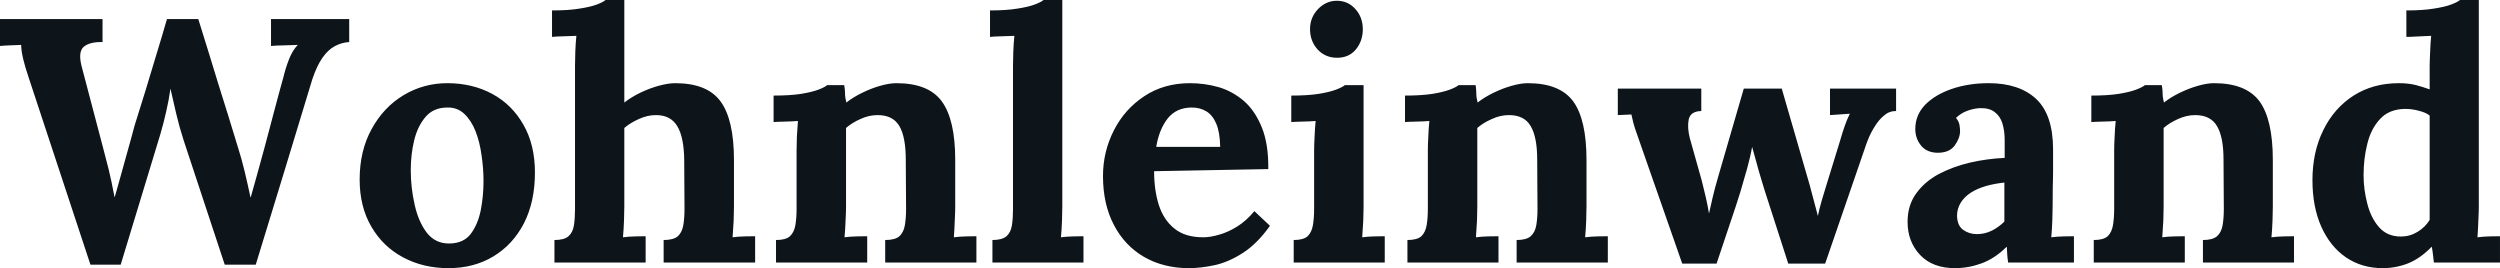 <svg fill="#0d141a" viewBox="0 0 165.301 17.733" height="100%" width="100%" xmlns="http://www.w3.org/2000/svg"><path preserveAspectRatio="none" d="M7.98 17.50L5.98 17.50L1.89 5.11Q1.66 4.44 1.53 3.89Q1.40 3.33 1.40 2.97L1.40 2.97Q0.97 2.99 0.63 3.00Q0.30 3.01 0 3.04L0 3.04L0 1.26L6.78 1.26L6.78 2.78Q5.93 2.76 5.53 3.10Q5.13 3.45 5.43 4.51L5.43 4.51Q5.77 5.82 6.12 7.13Q6.46 8.44 6.81 9.75L6.81 9.75Q7.01 10.53 7.19 11.22Q7.36 11.91 7.57 13.02L7.57 13.02L7.59 13.02Q7.68 12.70 7.87 12.03Q8.05 11.36 8.27 10.59Q8.49 9.82 8.66 9.19Q8.83 8.56 8.90 8.30L8.90 8.30Q9.27 7.13 9.63 5.96Q9.98 4.78 10.34 3.61Q10.70 2.44 11.04 1.26L11.04 1.26L13.11 1.26Q13.43 2.32 13.77 3.38Q14.10 4.44 14.42 5.50Q14.74 6.55 15.08 7.61Q15.41 8.67 15.73 9.73L15.73 9.73Q15.98 10.51 16.18 11.35Q16.38 12.19 16.56 13.04L16.56 13.04L16.58 13.04Q16.79 12.30 17.01 11.51Q17.23 10.72 17.46 9.87L17.46 9.87Q17.62 9.27 17.78 8.67Q17.94 8.07 18.10 7.46Q18.26 6.85 18.42 6.26Q18.58 5.66 18.75 5.06L18.75 5.06Q18.88 4.51 19.11 3.92Q19.34 3.33 19.69 2.97L19.69 2.97Q19.32 2.99 18.75 3.00Q18.17 3.01 17.92 3.04L17.92 3.04L17.92 1.26L23.09 1.26L23.09 2.78Q22.59 2.81 22.14 3.05Q21.69 3.29 21.32 3.82Q20.95 4.35 20.65 5.24L20.65 5.24Q19.73 8.30 18.79 11.36Q17.85 14.42 16.91 17.50L16.91 17.50L14.86 17.50L12.14 9.27Q11.85 8.37 11.65 7.51Q11.45 6.65 11.27 5.86L11.27 5.86Q11.16 6.65 10.99 7.37Q10.83 8.10 10.60 8.88L10.60 8.88L7.98 17.50ZM29.65 17.73L29.65 17.73Q27.99 17.73 26.66 17.02Q25.32 16.31 24.55 14.98Q23.78 13.66 23.78 11.87L23.78 11.87Q23.78 9.96 24.58 8.52Q25.37 7.08 26.69 6.29Q28.01 5.50 29.58 5.50L29.58 5.50Q31.23 5.50 32.55 6.21Q33.86 6.92 34.61 8.25Q35.37 9.57 35.37 11.41L35.37 11.41Q35.37 13.34 34.64 14.77Q33.90 16.19 32.61 16.96Q31.33 17.73 29.65 17.73ZM29.74 16.10L29.74 16.10Q30.66 16.08 31.13 15.46Q31.60 14.83 31.79 13.89Q31.97 12.95 31.97 11.98L31.97 11.98Q31.97 11.13 31.84 10.26Q31.72 9.38 31.44 8.67Q31.16 7.96 30.69 7.52Q30.22 7.08 29.53 7.11L29.53 7.11Q28.63 7.13 28.12 7.75Q27.60 8.37 27.38 9.30Q27.16 10.23 27.16 11.25L27.16 11.25Q27.16 12.42 27.42 13.55Q27.67 14.67 28.23 15.40Q28.80 16.12 29.74 16.10ZM43.88 17.36L43.88 15.87Q44.53 15.87 44.82 15.62Q45.10 15.36 45.18 14.89Q45.26 14.42 45.26 13.82L45.26 13.82L45.24 10.56Q45.22 9.06 44.78 8.34Q44.34 7.61 43.38 7.61L43.38 7.61Q42.80 7.61 42.24 7.87Q41.68 8.12 41.28 8.46L41.28 8.46L41.28 13.66Q41.28 13.98 41.26 14.57Q41.24 15.16 41.19 15.69L41.19 15.69Q41.58 15.64 42.02 15.63Q42.46 15.62 42.69 15.62L42.69 15.62L42.69 17.36L36.66 17.36L36.66 15.87Q37.31 15.87 37.59 15.62Q37.88 15.36 37.95 14.89Q38.02 14.42 38.02 13.82L38.02 13.82L38.02 4.37Q38.02 3.96 38.04 3.42Q38.06 2.87 38.11 2.37L38.11 2.37Q37.74 2.39 37.25 2.40Q36.75 2.41 36.50 2.44L36.50 2.44L36.50 0.69Q37.58 0.69 38.31 0.57Q39.03 0.46 39.46 0.30Q39.88 0.14 40.04 0L40.04 0L41.28 0L41.28 6.78Q41.74 6.42 42.34 6.13Q42.94 5.84 43.56 5.67Q44.18 5.50 44.64 5.50L44.64 5.50Q46.76 5.50 47.64 6.70Q48.53 7.91 48.53 10.58L48.53 10.58L48.53 13.66Q48.53 13.98 48.51 14.57Q48.48 15.16 48.44 15.69L48.44 15.69Q48.81 15.64 49.24 15.63Q49.68 15.62 49.93 15.62L49.93 15.62L49.93 17.36L43.88 17.36ZM57.34 17.36L51.31 17.36L51.31 15.87Q51.96 15.87 52.23 15.62Q52.51 15.36 52.59 14.89Q52.67 14.42 52.67 13.82L52.67 13.82L52.67 9.96Q52.67 9.54 52.69 9.03Q52.72 8.51 52.76 8.00L52.76 8.00Q52.39 8.03 51.90 8.04Q51.40 8.05 51.15 8.07L51.15 8.07L51.15 6.32Q52.21 6.32 52.95 6.21Q53.68 6.09 54.11 5.93Q54.53 5.77 54.69 5.63L54.69 5.63L55.82 5.63Q55.87 5.93 55.87 6.07Q55.87 6.21 55.88 6.34Q55.89 6.46 55.96 6.78L55.96 6.78Q56.42 6.42 57.02 6.13Q57.61 5.84 58.21 5.67Q58.81 5.50 59.27 5.50L59.27 5.50Q61.39 5.50 62.27 6.70Q63.16 7.91 63.16 10.58L63.16 10.58L63.16 13.66Q63.16 13.98 63.13 14.57Q63.11 15.16 63.07 15.69L63.07 15.69Q63.46 15.64 63.89 15.63Q64.33 15.62 64.56 15.62L64.56 15.62L64.56 17.36L58.53 17.36L58.53 15.87Q59.18 15.87 59.47 15.62Q59.75 15.36 59.83 14.89Q59.91 14.42 59.91 13.82L59.91 13.82L59.89 10.56Q59.89 9.06 59.47 8.34Q59.04 7.61 58.03 7.61L58.03 7.61Q57.45 7.61 56.89 7.87Q56.33 8.12 55.94 8.46L55.94 8.46Q55.94 8.79 55.94 9.12Q55.94 9.45 55.94 9.77L55.94 9.77L55.94 13.66Q55.94 13.98 55.91 14.57Q55.89 15.16 55.84 15.69L55.84 15.69Q56.21 15.64 56.66 15.63Q57.11 15.62 57.34 15.62L57.34 15.62L57.34 17.36ZM65.62 17.36L65.62 15.87Q66.26 15.87 66.55 15.62Q66.84 15.36 66.91 14.89Q66.98 14.42 66.98 13.82L66.98 13.82L66.98 4.37Q66.98 3.96 67.00 3.42Q67.02 2.87 67.07 2.37L67.07 2.37Q66.70 2.39 66.21 2.40Q65.71 2.41 65.46 2.44L65.46 2.44L65.46 0.69Q66.54 0.69 67.26 0.57Q67.99 0.46 68.41 0.30Q68.84 0.14 69 0L69 0L70.24 0L70.24 13.66Q70.24 13.98 70.22 14.57Q70.20 15.16 70.15 15.69L70.15 15.69Q70.54 15.64 70.98 15.63Q71.41 15.62 71.64 15.62L71.64 15.62L71.64 17.36L65.62 17.36ZM78.61 17.73L78.61 17.73Q76.94 17.73 75.65 16.99Q74.36 16.24 73.65 14.87Q72.93 13.50 72.93 11.64L72.93 11.64Q72.93 10.03 73.65 8.62Q74.36 7.22 75.66 6.36Q76.96 5.50 78.68 5.50L78.68 5.50Q79.65 5.50 80.57 5.76Q81.49 6.03 82.24 6.67Q82.98 7.31 83.43 8.42Q83.88 9.52 83.86 11.18L83.86 11.18L76.31 11.32Q76.31 12.56 76.62 13.55Q76.94 14.54 77.65 15.11Q78.36 15.69 79.56 15.69L79.56 15.69Q80.02 15.69 80.60 15.52Q81.19 15.36 81.80 14.98Q82.41 14.60 82.94 13.96L82.94 13.96L83.97 14.93Q83.14 16.10 82.20 16.71Q81.26 17.32 80.33 17.53Q79.40 17.73 78.61 17.73ZM76.45 9.71L76.45 9.71L80.68 9.71Q80.66 8.74 80.42 8.18Q80.18 7.61 79.76 7.36Q79.35 7.11 78.80 7.11L78.80 7.11Q77.79 7.11 77.21 7.83Q76.64 8.56 76.45 9.71ZM85.54 17.36L85.54 15.87Q86.18 15.87 86.46 15.62Q86.73 15.36 86.81 14.89Q86.89 14.42 86.89 13.82L86.89 13.82L86.89 10.00Q86.89 9.59 86.92 9.05Q86.94 8.51 86.99 8.00L86.99 8.00Q86.62 8.03 86.12 8.04Q85.63 8.05 85.38 8.07L85.38 8.07L85.38 6.32Q86.43 6.32 87.17 6.21Q87.91 6.09 88.33 5.93Q88.76 5.77 88.92 5.63L88.92 5.63L90.16 5.63L90.16 13.66Q90.16 13.98 90.14 14.57Q90.11 15.16 90.07 15.69L90.07 15.69Q90.44 15.64 90.88 15.63Q91.33 15.62 91.56 15.62L91.56 15.62L91.56 17.36L85.54 17.36ZM88.41 3.82L88.41 3.82Q87.63 3.82 87.12 3.27Q86.62 2.71 86.62 1.93L86.62 1.93Q86.62 1.15 87.15 0.60Q87.68 0.05 88.39 0.05L88.39 0.05Q89.13 0.05 89.62 0.60Q90.11 1.15 90.11 1.93L90.11 1.93Q90.11 2.71 89.65 3.27Q89.19 3.82 88.41 3.82ZM99.08 17.36L93.06 17.36L93.06 15.87Q93.70 15.87 93.98 15.62Q94.25 15.36 94.33 14.89Q94.41 14.42 94.41 13.82L94.41 13.82L94.41 9.96Q94.41 9.54 94.44 9.03Q94.46 8.51 94.51 8.00L94.51 8.00Q94.14 8.03 93.64 8.04Q93.15 8.05 92.90 8.07L92.90 8.07L92.90 6.32Q93.95 6.32 94.69 6.21Q95.43 6.09 95.85 5.93Q96.28 5.77 96.44 5.63L96.44 5.63L97.57 5.63Q97.61 5.93 97.61 6.07Q97.61 6.21 97.62 6.34Q97.63 6.46 97.70 6.78L97.70 6.78Q98.16 6.42 98.76 6.13Q99.36 5.84 99.96 5.67Q100.56 5.50 101.02 5.50L101.02 5.50Q103.13 5.50 104.02 6.70Q104.90 7.91 104.90 10.58L104.90 10.58L104.90 13.66Q104.90 13.98 104.88 14.57Q104.86 15.16 104.81 15.69L104.81 15.69Q105.20 15.64 105.64 15.63Q106.08 15.62 106.31 15.62L106.31 15.62L106.31 17.36L100.28 17.36L100.28 15.87Q100.92 15.87 101.21 15.62Q101.50 15.36 101.58 14.89Q101.66 14.42 101.66 13.82L101.66 13.82L101.64 10.56Q101.64 9.06 101.21 8.34Q100.79 7.61 99.77 7.61L99.77 7.61Q99.20 7.61 98.64 7.87Q98.07 8.12 97.68 8.46L97.68 8.46Q97.68 8.79 97.68 9.12Q97.68 9.45 97.68 9.77L97.68 9.77L97.68 13.66Q97.68 13.98 97.66 14.57Q97.63 15.16 97.59 15.69L97.59 15.69Q97.96 15.64 98.41 15.63Q98.85 15.62 99.08 15.62L99.08 15.62L99.08 17.36ZM113.50 17.43L111.23 17.43L108.44 9.45Q108.24 8.85 108.13 8.56Q108.03 8.26 107.98 8.05Q107.94 7.84 107.87 7.57L107.87 7.57L106.97 7.61L106.97 5.86L112.49 5.86L112.49 7.34Q111.78 7.36 111.66 7.89Q111.55 8.42 111.73 9.13L111.73 9.13L112.52 11.94Q112.65 12.44 112.78 13.01Q112.91 13.57 113.00 14.12L113.00 14.12Q113.11 13.64 113.24 13.06Q113.37 12.49 113.62 11.64L113.62 11.64L115.30 5.86L117.81 5.86L119.65 12.21Q119.78 12.70 119.93 13.26Q120.08 13.82 120.20 14.28L120.20 14.28Q120.29 13.82 120.45 13.27Q120.61 12.72 120.75 12.28L120.75 12.28L121.65 9.36Q121.83 8.74 121.97 8.34Q122.11 7.93 122.31 7.52L122.31 7.52L121.00 7.61L121.00 5.86L125.37 5.86L125.37 7.34Q124.91 7.34 124.57 7.64Q124.22 7.93 123.96 8.36Q123.69 8.79 123.53 9.19Q123.37 9.59 123.30 9.82L123.30 9.82L120.68 17.43L118.24 17.43L116.66 12.53Q116.59 12.28 116.44 11.80Q116.29 11.32 116.14 10.75Q115.99 10.19 115.85 9.71L115.85 9.71Q115.74 10.35 115.51 11.18Q115.28 12.01 115.07 12.70Q114.86 13.39 114.77 13.64L114.77 13.64L113.50 17.43ZM137.13 17.36L132.78 17.36Q132.73 17.04 132.72 16.82Q132.71 16.61 132.69 16.31L132.69 16.31Q131.90 17.09 131.03 17.41Q130.16 17.73 129.26 17.73L129.26 17.73Q127.79 17.73 126.96 16.86Q126.13 15.98 126.13 14.67L126.13 14.67Q126.13 13.57 126.70 12.79Q127.26 12.01 128.19 11.51Q129.12 11.02 130.26 10.75Q131.40 10.49 132.55 10.44L132.55 10.44L132.55 9.25Q132.55 8.65 132.40 8.16Q132.25 7.68 131.89 7.41Q131.54 7.13 130.89 7.15L130.89 7.15Q130.46 7.18 130.04 7.34Q129.63 7.50 129.33 7.80L129.33 7.80Q129.51 8.00 129.56 8.25Q129.60 8.49 129.60 8.67L129.60 8.67Q129.60 9.13 129.24 9.63Q128.87 10.12 128.06 10.10L128.06 10.10Q127.37 10.07 127.01 9.61Q126.64 9.15 126.64 8.53L126.64 8.53Q126.64 7.61 127.29 6.93Q127.95 6.26 129.05 5.88Q130.16 5.50 131.49 5.50L131.49 5.50Q133.51 5.50 134.63 6.54Q135.75 7.59 135.75 9.89L135.75 9.89Q135.75 10.67 135.75 11.22Q135.75 11.78 135.73 12.33Q135.72 12.88 135.72 13.66L135.72 13.66Q135.72 13.98 135.70 14.57Q135.68 15.16 135.63 15.69L135.63 15.69Q136.02 15.64 136.46 15.63Q136.90 15.62 137.13 15.62L137.13 15.62L137.13 17.36ZM132.53 12.07L132.53 12.07Q131.88 12.14 131.31 12.30Q130.73 12.47 130.31 12.74Q129.88 13.02 129.64 13.41Q129.40 13.80 129.40 14.28L129.40 14.28Q129.42 14.93 129.81 15.20Q130.20 15.48 130.71 15.48L130.71 15.48Q131.24 15.48 131.70 15.25Q132.16 15.02 132.53 14.65L132.53 14.65Q132.53 14.42 132.53 14.20Q132.53 13.98 132.53 13.75L132.53 13.75Q132.53 13.34 132.53 12.91Q132.53 12.49 132.53 12.07ZM144.46 17.36L138.44 17.36L138.44 15.87Q139.08 15.87 139.36 15.62Q139.63 15.36 139.71 14.89Q139.79 14.42 139.79 13.82L139.79 13.82L139.79 9.96Q139.79 9.54 139.82 9.03Q139.84 8.51 139.89 8.00L139.89 8.00Q139.52 8.03 139.02 8.04Q138.53 8.05 138.28 8.07L138.28 8.07L138.28 6.32Q139.33 6.32 140.07 6.21Q140.81 6.09 141.23 5.93Q141.66 5.77 141.82 5.63L141.82 5.63L142.94 5.63Q142.99 5.93 142.99 6.07Q142.99 6.21 143.00 6.34Q143.01 6.46 143.08 6.78L143.08 6.78Q143.54 6.42 144.14 6.13Q144.74 5.84 145.34 5.67Q145.93 5.50 146.39 5.50L146.39 5.50Q148.51 5.50 149.40 6.70Q150.28 7.91 150.28 10.58L150.28 10.58L150.28 13.66Q150.28 13.98 150.26 14.57Q150.24 15.16 150.19 15.69L150.19 15.69Q150.58 15.64 151.02 15.63Q151.45 15.62 151.68 15.62L151.68 15.62L151.68 17.36L145.66 17.36L145.66 15.87Q146.30 15.87 146.59 15.62Q146.88 15.36 146.96 14.89Q147.04 14.42 147.04 13.82L147.04 13.82L147.02 10.56Q147.02 9.06 146.59 8.34Q146.16 7.61 145.15 7.61L145.15 7.61Q144.58 7.61 144.01 7.87Q143.45 8.12 143.06 8.46L143.06 8.46Q143.06 8.79 143.06 9.12Q143.06 9.45 143.06 9.77L143.06 9.77L143.06 13.66Q143.06 13.98 143.04 14.57Q143.01 15.16 142.97 15.69L142.97 15.69Q143.34 15.64 143.78 15.63Q144.23 15.62 144.46 15.62L144.46 15.62L144.46 17.36ZM157.55 17.73L157.55 17.73Q156.17 17.73 155.12 17.02Q154.08 16.31 153.49 15.00Q152.90 13.68 152.90 11.91L152.90 11.91Q152.90 10.05 153.62 8.60Q154.33 7.15 155.62 6.32Q156.91 5.50 158.61 5.50L158.61 5.50Q159.23 5.50 159.72 5.62Q160.22 5.75 160.65 5.91L160.65 5.91L160.65 4.39Q160.65 4.07 160.68 3.47Q160.70 2.87 160.75 2.37L160.75 2.37Q160.38 2.39 159.87 2.41Q159.37 2.44 159.11 2.44L159.11 2.44L159.11 0.69Q160.19 0.69 160.92 0.57Q161.64 0.46 162.07 0.30Q162.49 0.14 162.66 0L162.66 0L163.90 0L163.90 13.66Q163.90 13.98 163.87 14.57Q163.85 15.16 163.81 15.69L163.81 15.69Q164.20 15.64 164.63 15.63Q165.07 15.62 165.30 15.62L165.30 15.62L165.30 17.36L160.93 17.36Q160.91 17.11 160.87 16.84Q160.84 16.56 160.79 16.31L160.79 16.31Q160.03 17.09 159.23 17.41Q158.42 17.73 157.55 17.73ZM158.75 15.64L158.75 15.64Q159.34 15.64 159.85 15.33Q160.36 15.02 160.65 14.54L160.65 14.54Q160.65 14.19 160.65 13.85Q160.65 13.50 160.65 13.16L160.65 13.16L160.65 7.64Q160.42 7.45 159.96 7.33Q159.50 7.20 159.02 7.20L159.02 7.20Q157.96 7.22 157.37 7.87Q156.77 8.51 156.53 9.50Q156.28 10.49 156.28 11.57L156.28 11.57Q156.28 12.53 156.53 13.48Q156.77 14.42 157.31 15.03Q157.85 15.64 158.75 15.64Z"></path></svg>